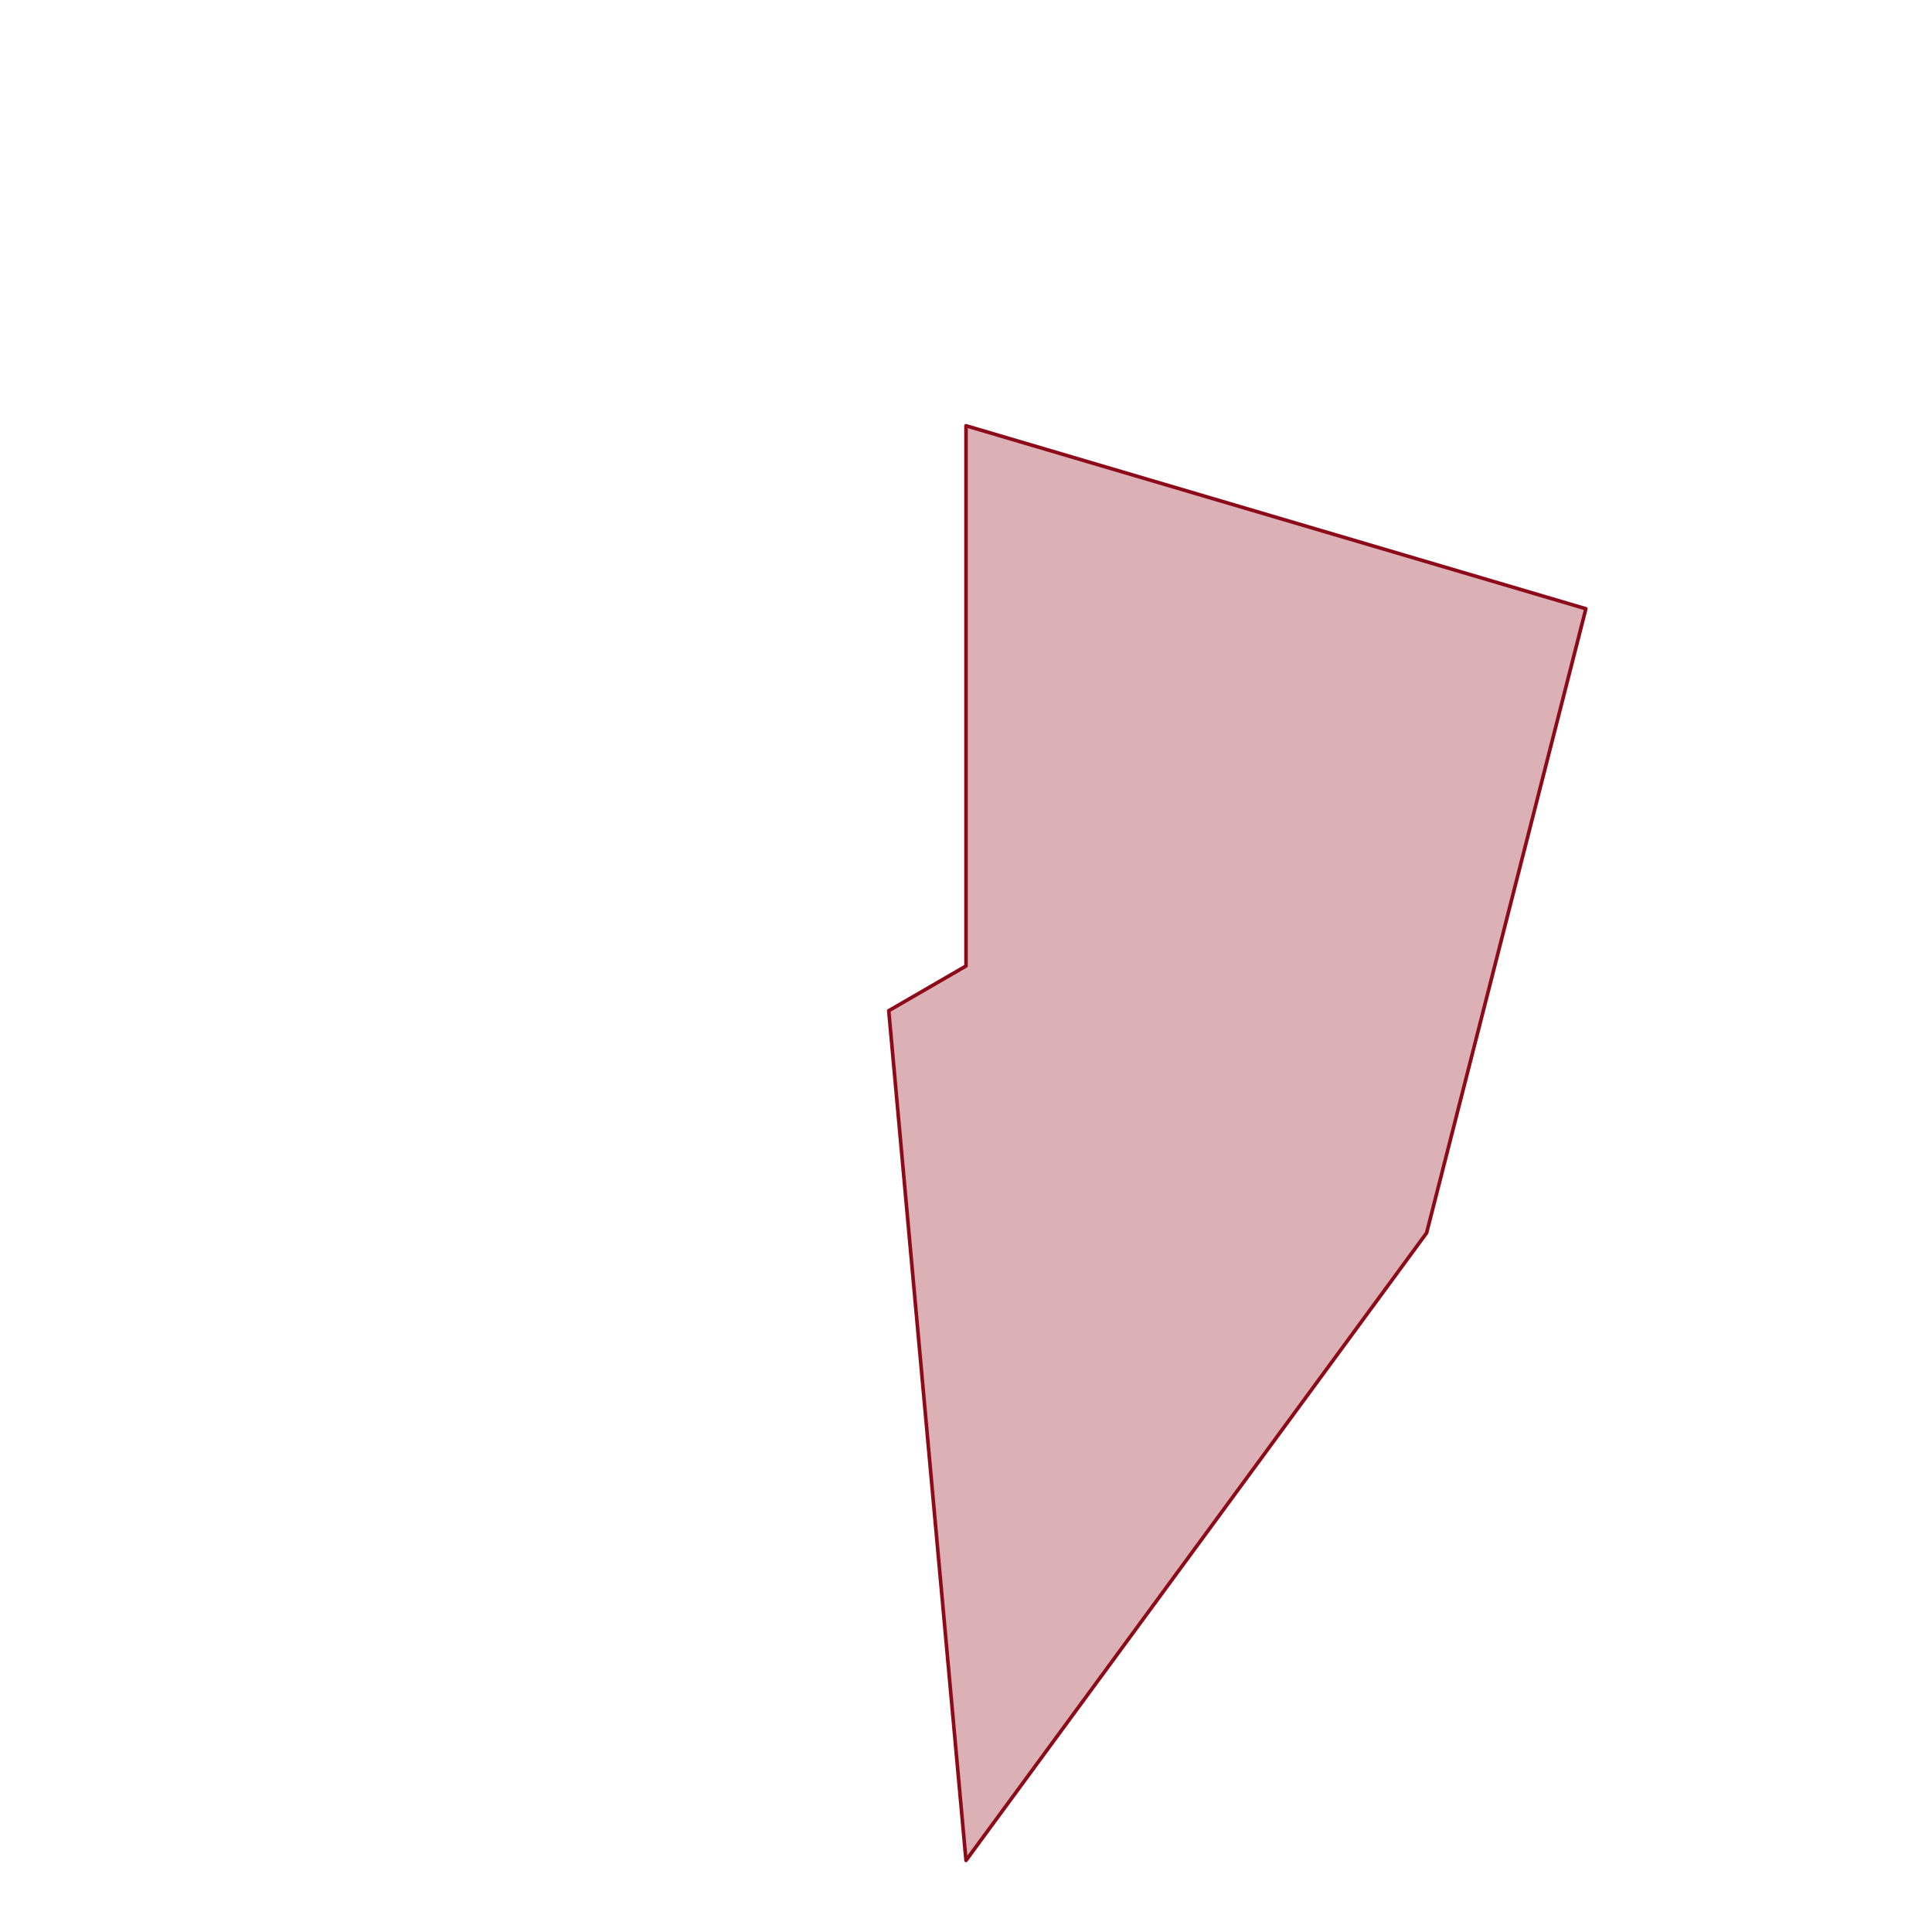 <?xml version="1.0" encoding="UTF-8" standalone="no"?><!DOCTYPE svg PUBLIC "-//W3C//DTD SVG 1.1//EN" "http://www.w3.org/Graphics/SVG/1.1/DTD/svg11.dtd"><svg width="100%" height="100%" viewBox="0 0 540 540" version="1.1" xmlns="http://www.w3.org/2000/svg" xmlns:xlink="http://www.w3.org/1999/xlink" xml:space="preserve" xmlns:serif="http://www.serif.com/" style="fill-rule:evenodd;clip-rule:evenodd;stroke-linejoin:round;stroke-miterlimit:1.5;"><rect id="アートボード1" x="0" y="0" width="540" height="540" style="fill:none;"/><g><path id="_04" serif:id="04" d="M270,119l173.257,51.147l-44.516,174.455l-128.741,175.398l-21.594,-237.499l21.594,-12.501l-0,-151Z" style="fill:#8d0a18;fill-opacity:0.32;stroke:#8d0a18;stroke-width:1px;"/></g></svg>